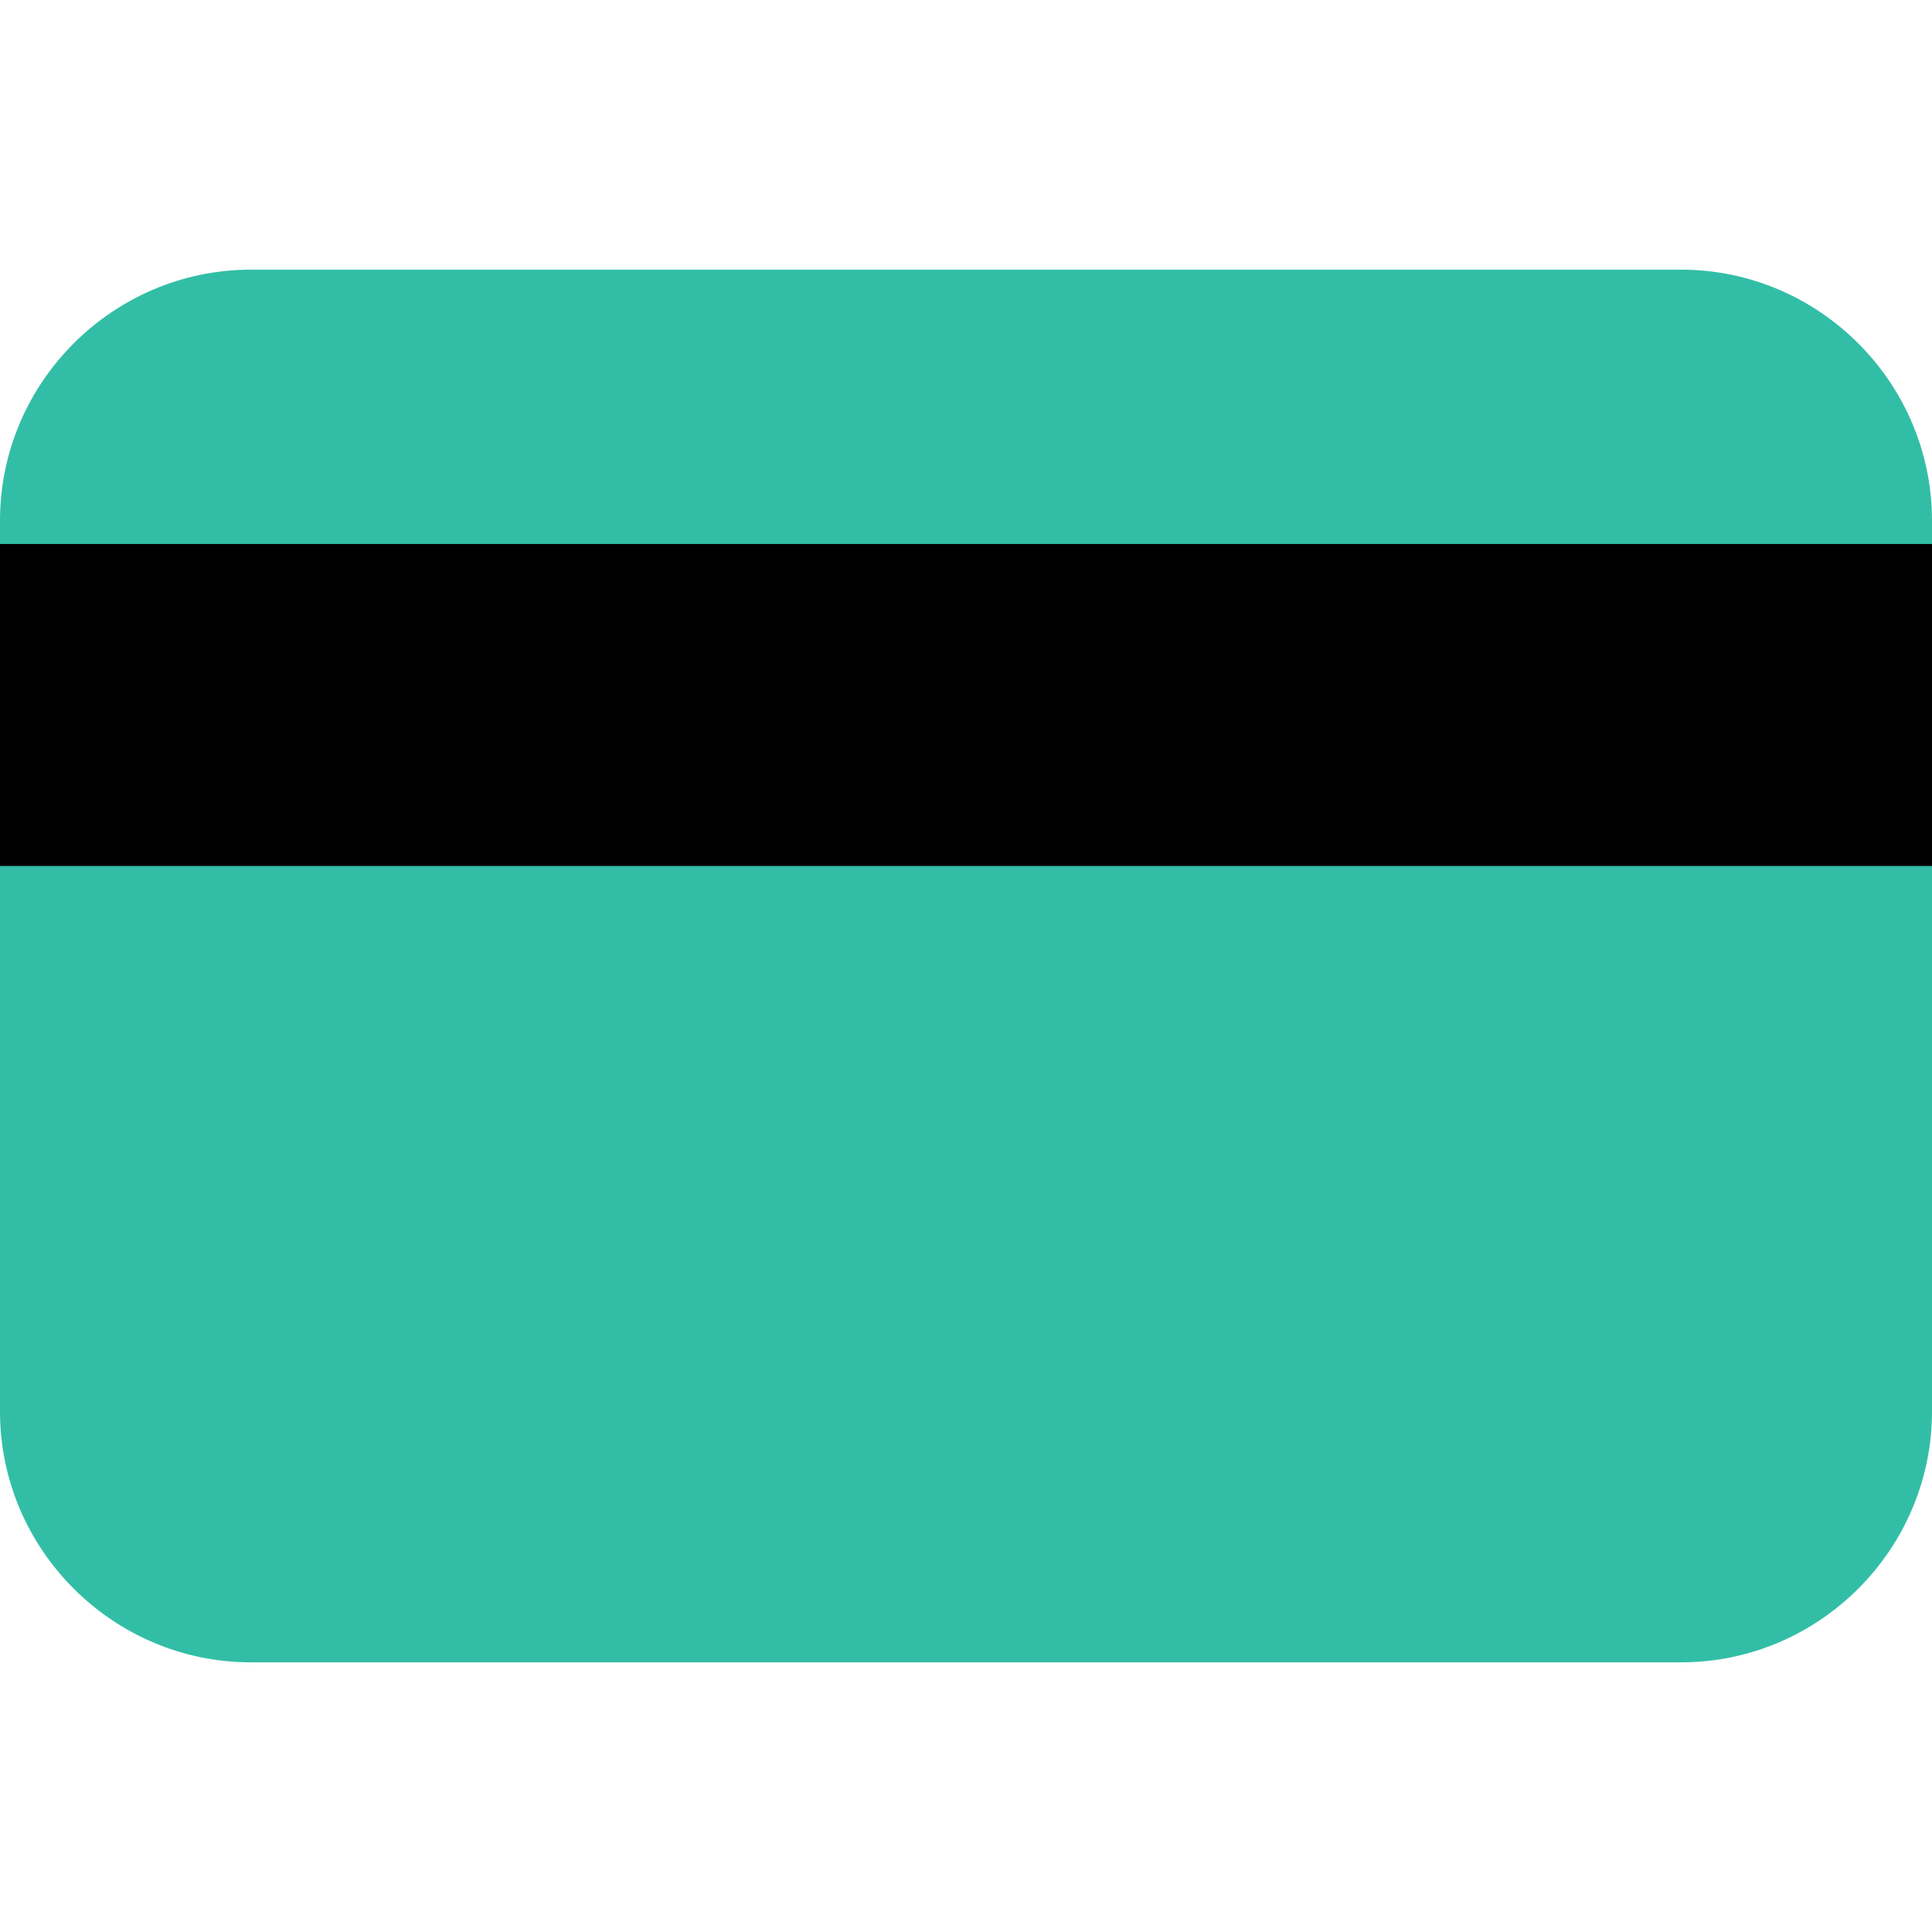 <?xml version="1.0" encoding="iso-8859-1"?>
<!-- Uploaded to: SVG Repo, www.svgrepo.com, Generator: SVG Repo Mixer Tools -->
<svg version="1.1" id="Layer_1" xmlns="http://www.w3.org/2000/svg" xmlns:xlink="http://www.w3.org/1999/xlink" 
	 viewBox="0 0 512 512" xml:space="preserve">
<path style="fill:#32BEA6;" d="M445.504,440.536H66.496C29.92,440.536,0,410.616,0,374.056V137.96
	c0-36.576,29.92-66.496,66.496-66.496H445.52C482.08,71.48,512,101.4,512,137.96v236.08C512,410.616,482.08,440.536,445.504,440.536
	z"/>
<rect y="144.168" width="512" height="85.328"/>
</svg>